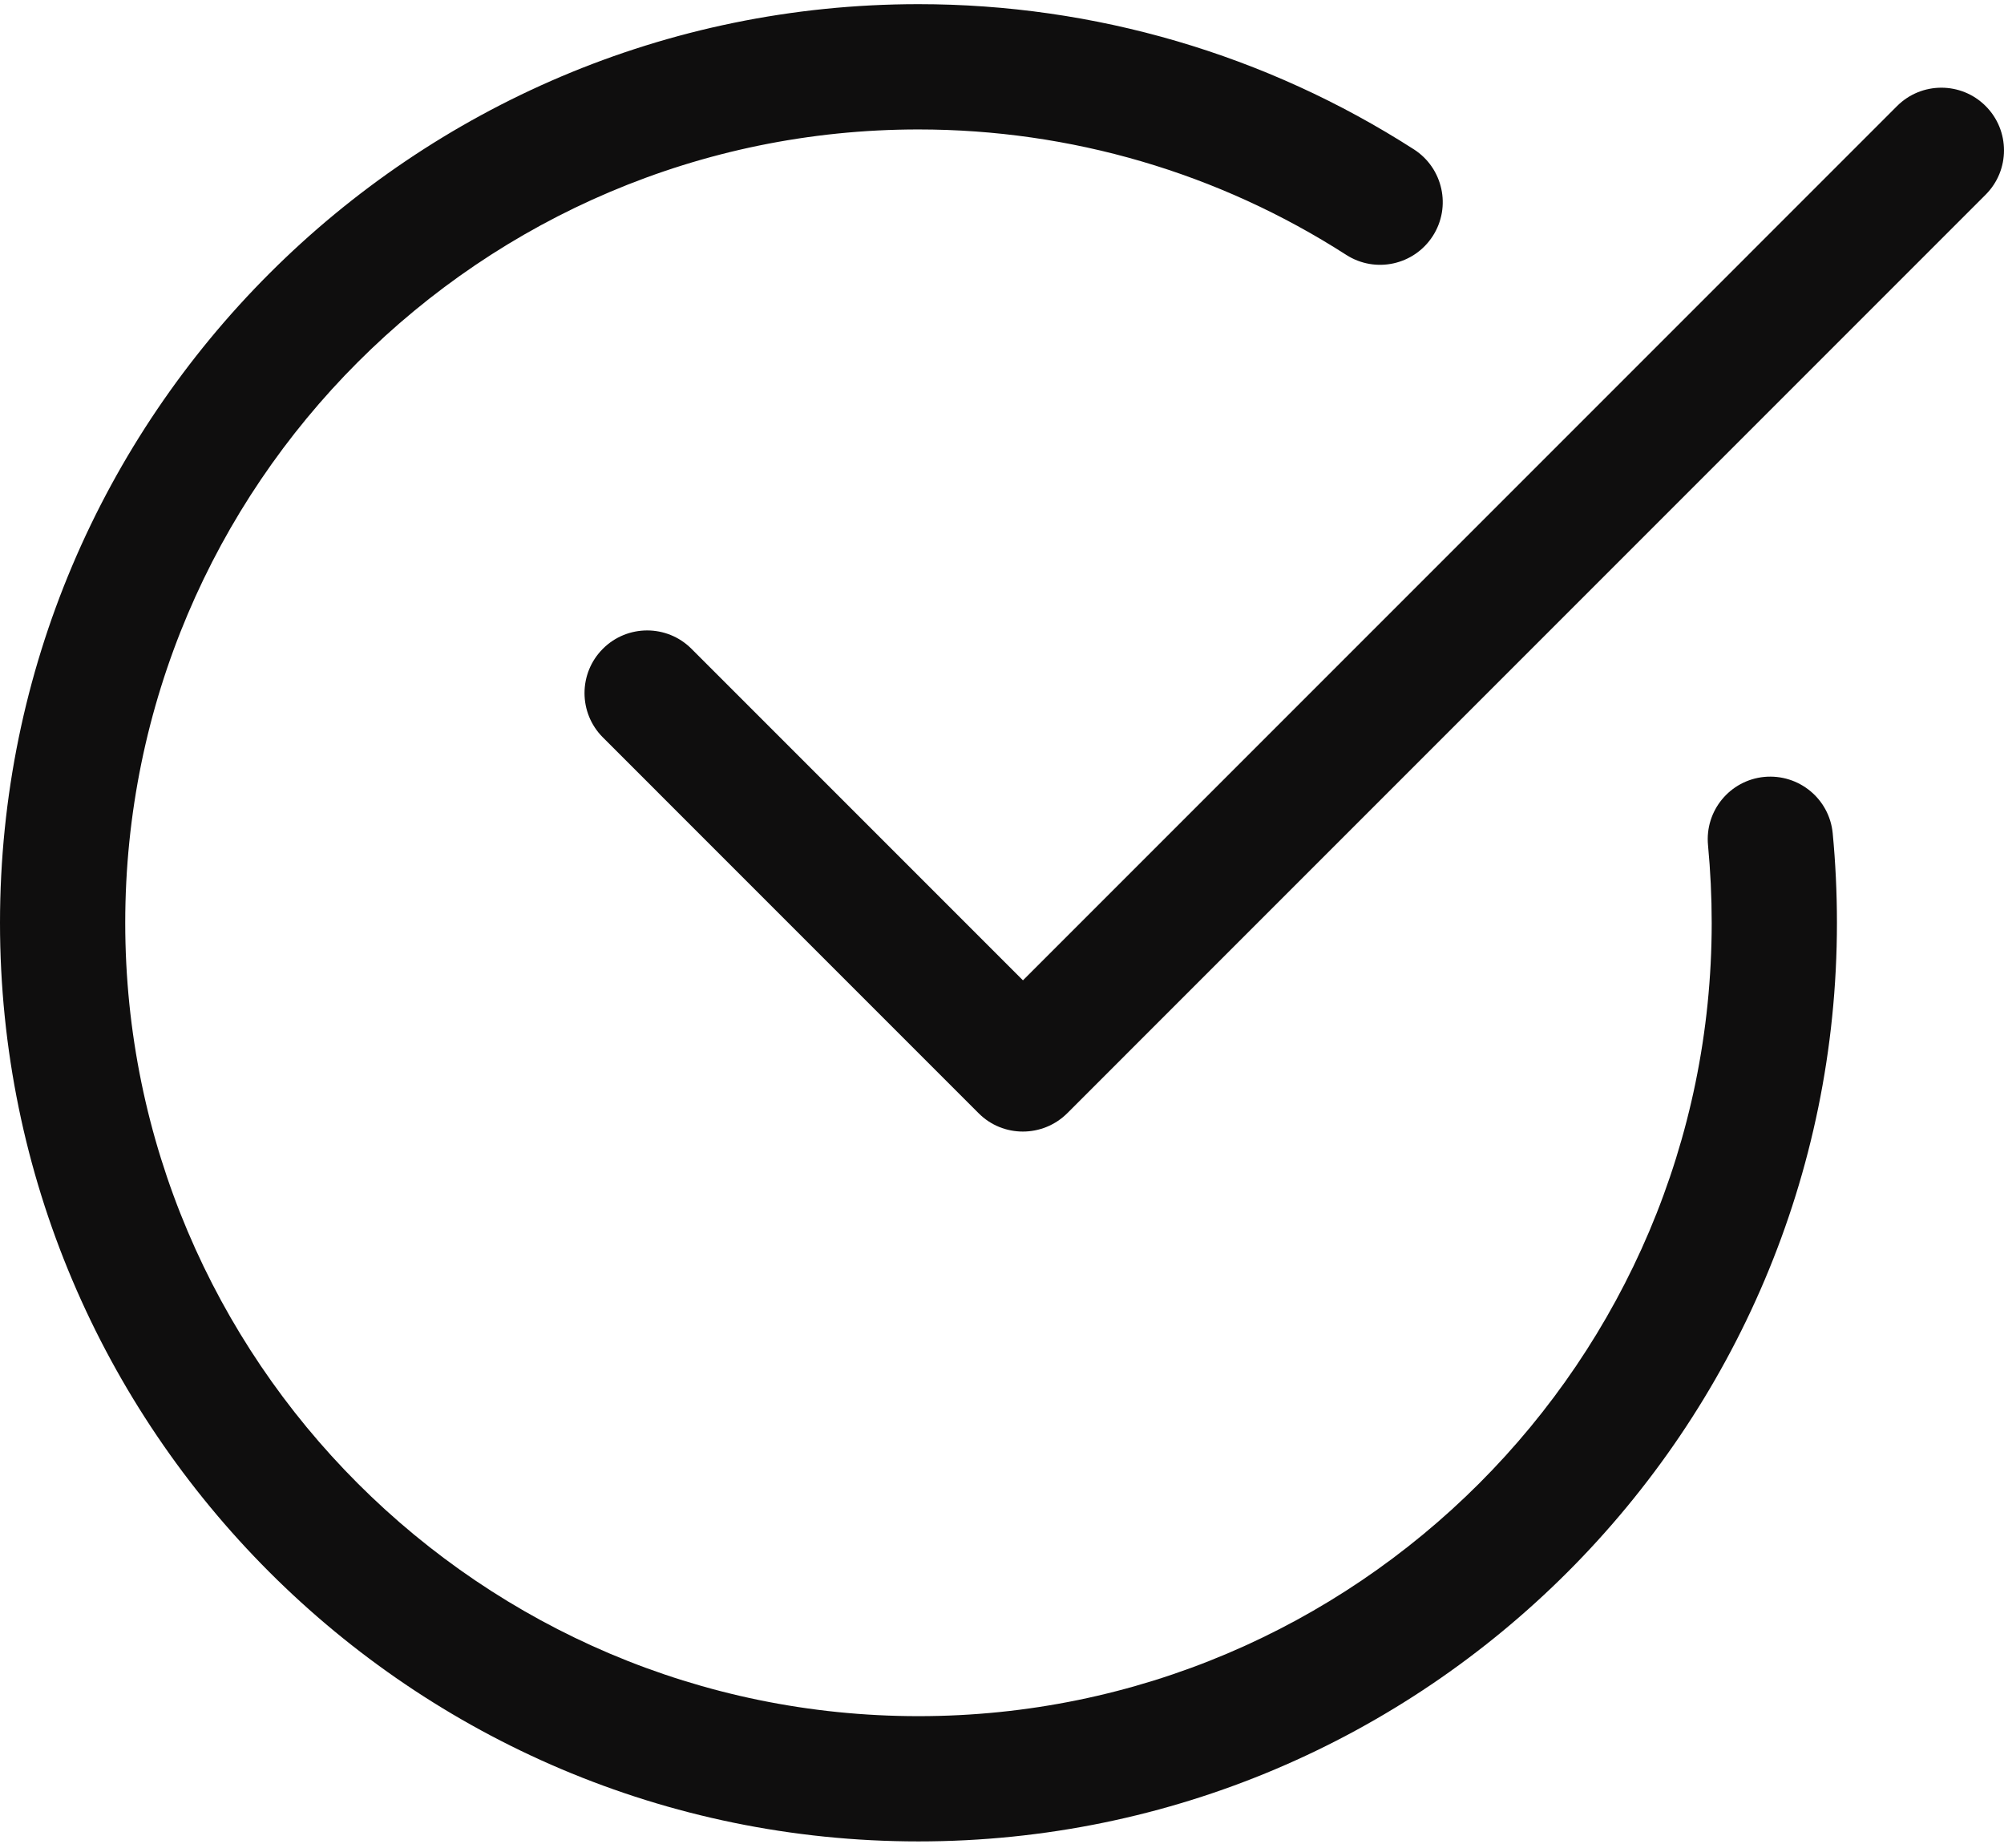 <?xml version="1.0" encoding="UTF-8"?> <svg xmlns="http://www.w3.org/2000/svg" width="77" height="71" viewBox="0 0 77 71" fill="none"> <path d="M35.291 70.741C15.833 70.741 0 54.909 0 35.451C0 15.993 15.833 0.16 35.291 0.16C42.057 0.16 48.64 2.088 54.328 5.739C55.445 6.458 55.772 7.947 55.053 9.066C54.332 10.186 52.846 10.51 51.726 9.791C46.818 6.637 41.133 4.973 35.291 4.973C18.486 4.973 4.812 18.646 4.812 35.451C4.812 52.255 18.486 65.929 35.291 65.929C52.095 65.929 65.769 52.255 65.769 35.451C65.769 34.446 65.72 33.452 65.628 32.474C65.499 31.148 66.468 29.974 67.79 29.846C69.118 29.724 70.289 30.687 70.418 32.008C70.526 33.141 70.581 34.289 70.581 35.451C70.581 54.909 54.749 70.741 35.291 70.741Z" fill="#0F0E0E"></path> <path d="M39.301 43.471C38.685 43.471 38.069 43.237 37.601 42.766L23.164 28.328C22.224 27.388 22.224 25.864 23.164 24.924C24.104 23.984 25.628 23.984 26.568 24.924L39.305 37.661L72.891 4.074C73.832 3.134 75.356 3.134 76.295 4.074C77.235 5.014 77.235 6.538 76.295 7.478L41.005 42.769C40.533 43.237 39.917 43.471 39.301 43.471Z" fill="#0F0E0E"></path> </svg> 